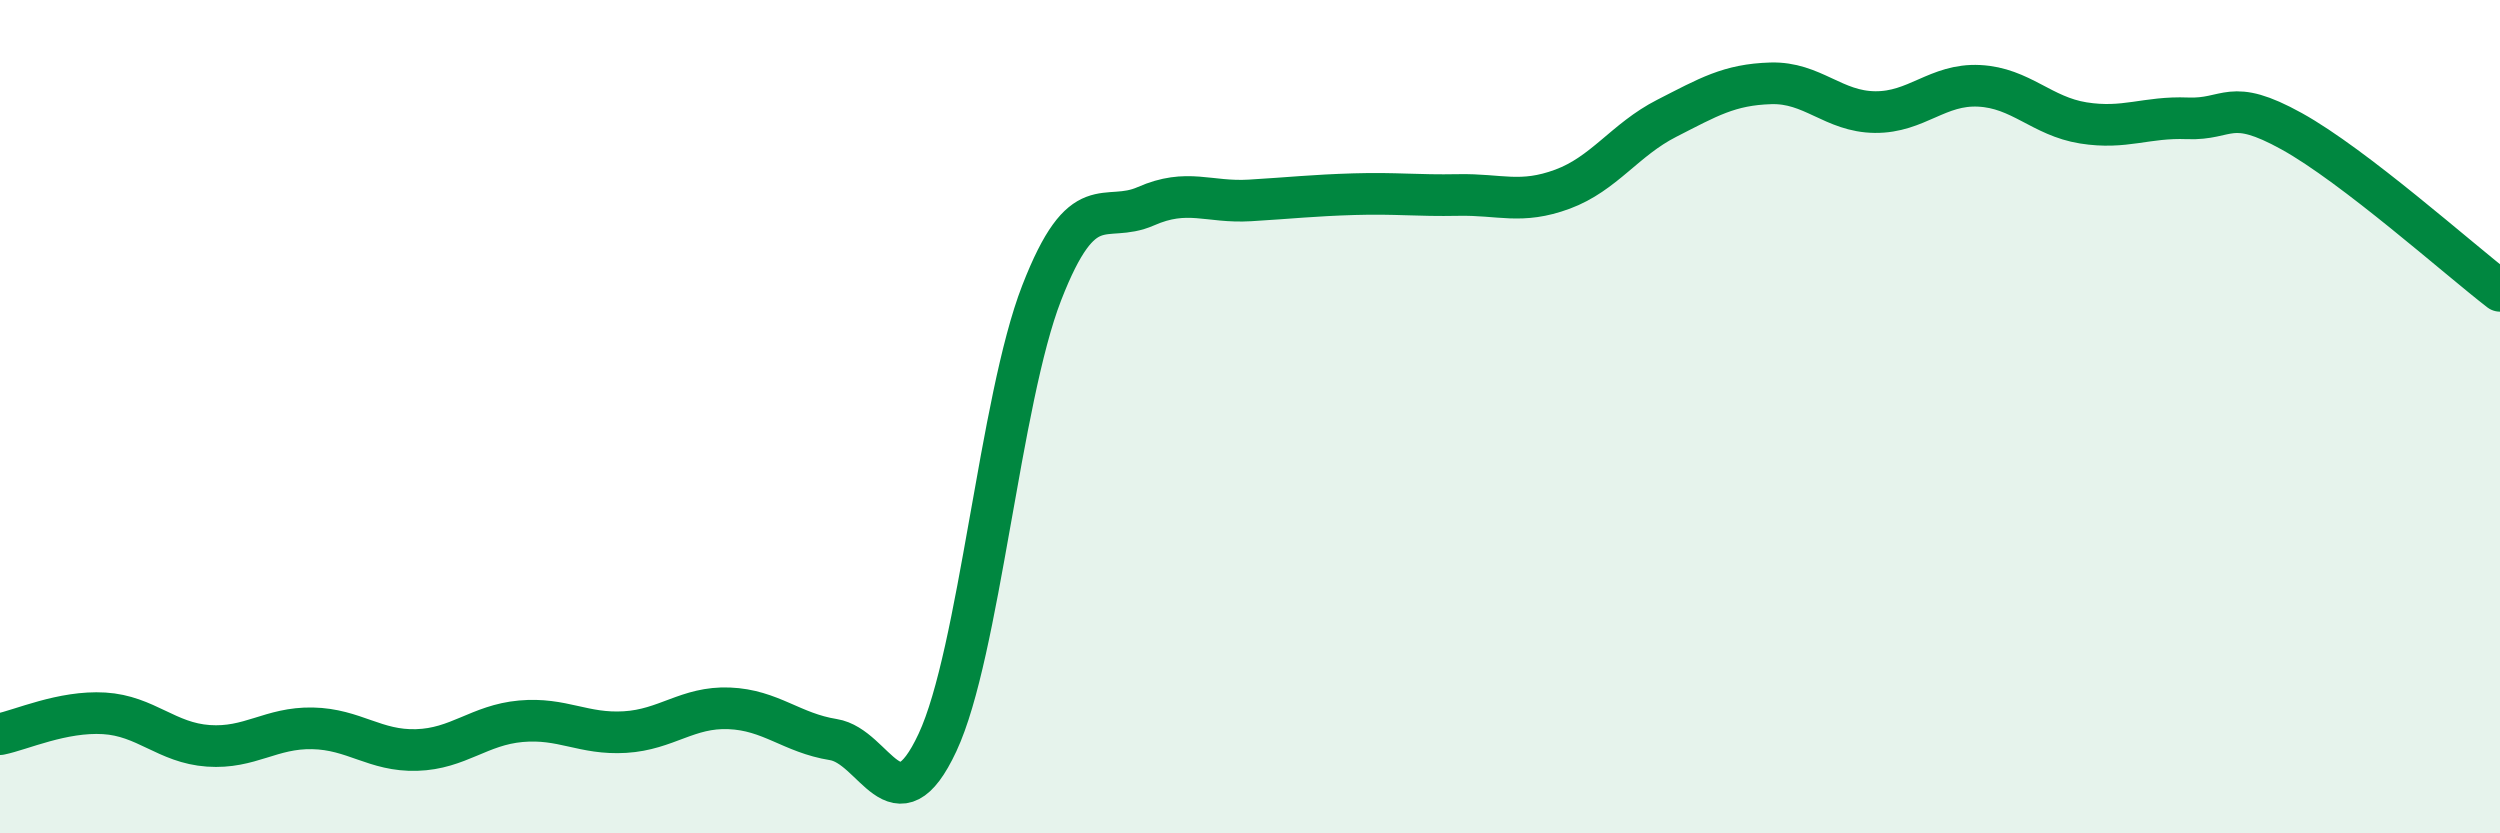 
    <svg width="60" height="20" viewBox="0 0 60 20" xmlns="http://www.w3.org/2000/svg">
      <path
        d="M 0,17.62 C 0.5,17.52 1.5,17.06 2.5,17.12 C 3.5,17.18 4,17.83 5,17.9 C 6,17.97 6.5,17.46 7.5,17.48 C 8.5,17.5 9,18.03 10,18 C 11,17.97 11.5,17.4 12.5,17.31 C 13.5,17.22 14,17.63 15,17.57 C 16,17.51 16.5,16.96 17.5,17 C 18.5,17.04 19,17.59 20,17.75 C 21,17.91 21.5,19.96 22.5,17.82 C 23.5,15.68 24,9.6 25,7.03 C 26,4.46 26.5,5.39 27.5,4.95 C 28.5,4.51 29,4.87 30,4.81 C 31,4.75 31.5,4.69 32.5,4.66 C 33.5,4.63 34,4.7 35,4.68 C 36,4.66 36.5,4.91 37.5,4.54 C 38.5,4.17 39,3.35 40,2.84 C 41,2.33 41.5,2.03 42.5,2 C 43.5,1.97 44,2.68 45,2.69 C 46,2.7 46.5,2.01 47.5,2.06 C 48.5,2.11 49,2.79 50,2.95 C 51,3.11 51.5,2.8 52.5,2.84 C 53.5,2.88 53.5,2.32 55,3.15 C 56.5,3.98 59,6.21 60,6.98L60 20L0 20Z"
        fill="#008740"
        opacity="0.1"
        stroke-linecap="round"
        stroke-linejoin="round"
      />
      <path
        d="M 0,17.62 C 0.5,17.52 1.5,17.06 2.5,17.12 C 3.5,17.18 4,17.83 5,17.9 C 6,17.97 6.5,17.46 7.5,17.48 C 8.5,17.5 9,18.03 10,18 C 11,17.97 11.5,17.4 12.5,17.31 C 13.5,17.22 14,17.63 15,17.57 C 16,17.51 16.5,16.96 17.5,17 C 18.5,17.04 19,17.59 20,17.75 C 21,17.91 21.5,19.96 22.5,17.82 C 23.5,15.68 24,9.6 25,7.03 C 26,4.46 26.5,5.39 27.5,4.95 C 28.5,4.51 29,4.87 30,4.81 C 31,4.75 31.5,4.69 32.5,4.66 C 33.5,4.63 34,4.7 35,4.68 C 36,4.66 36.5,4.91 37.5,4.54 C 38.5,4.17 39,3.35 40,2.84 C 41,2.33 41.5,2.03 42.5,2 C 43.5,1.97 44,2.68 45,2.69 C 46,2.7 46.5,2.01 47.5,2.06 C 48.5,2.11 49,2.79 50,2.95 C 51,3.11 51.5,2.8 52.5,2.84 C 53.5,2.88 53.5,2.32 55,3.15 C 56.5,3.98 59,6.21 60,6.98"
        stroke="#008740"
        stroke-width="1"
        fill="none"
        stroke-linecap="round"
        stroke-linejoin="round"
      />
    </svg>
  